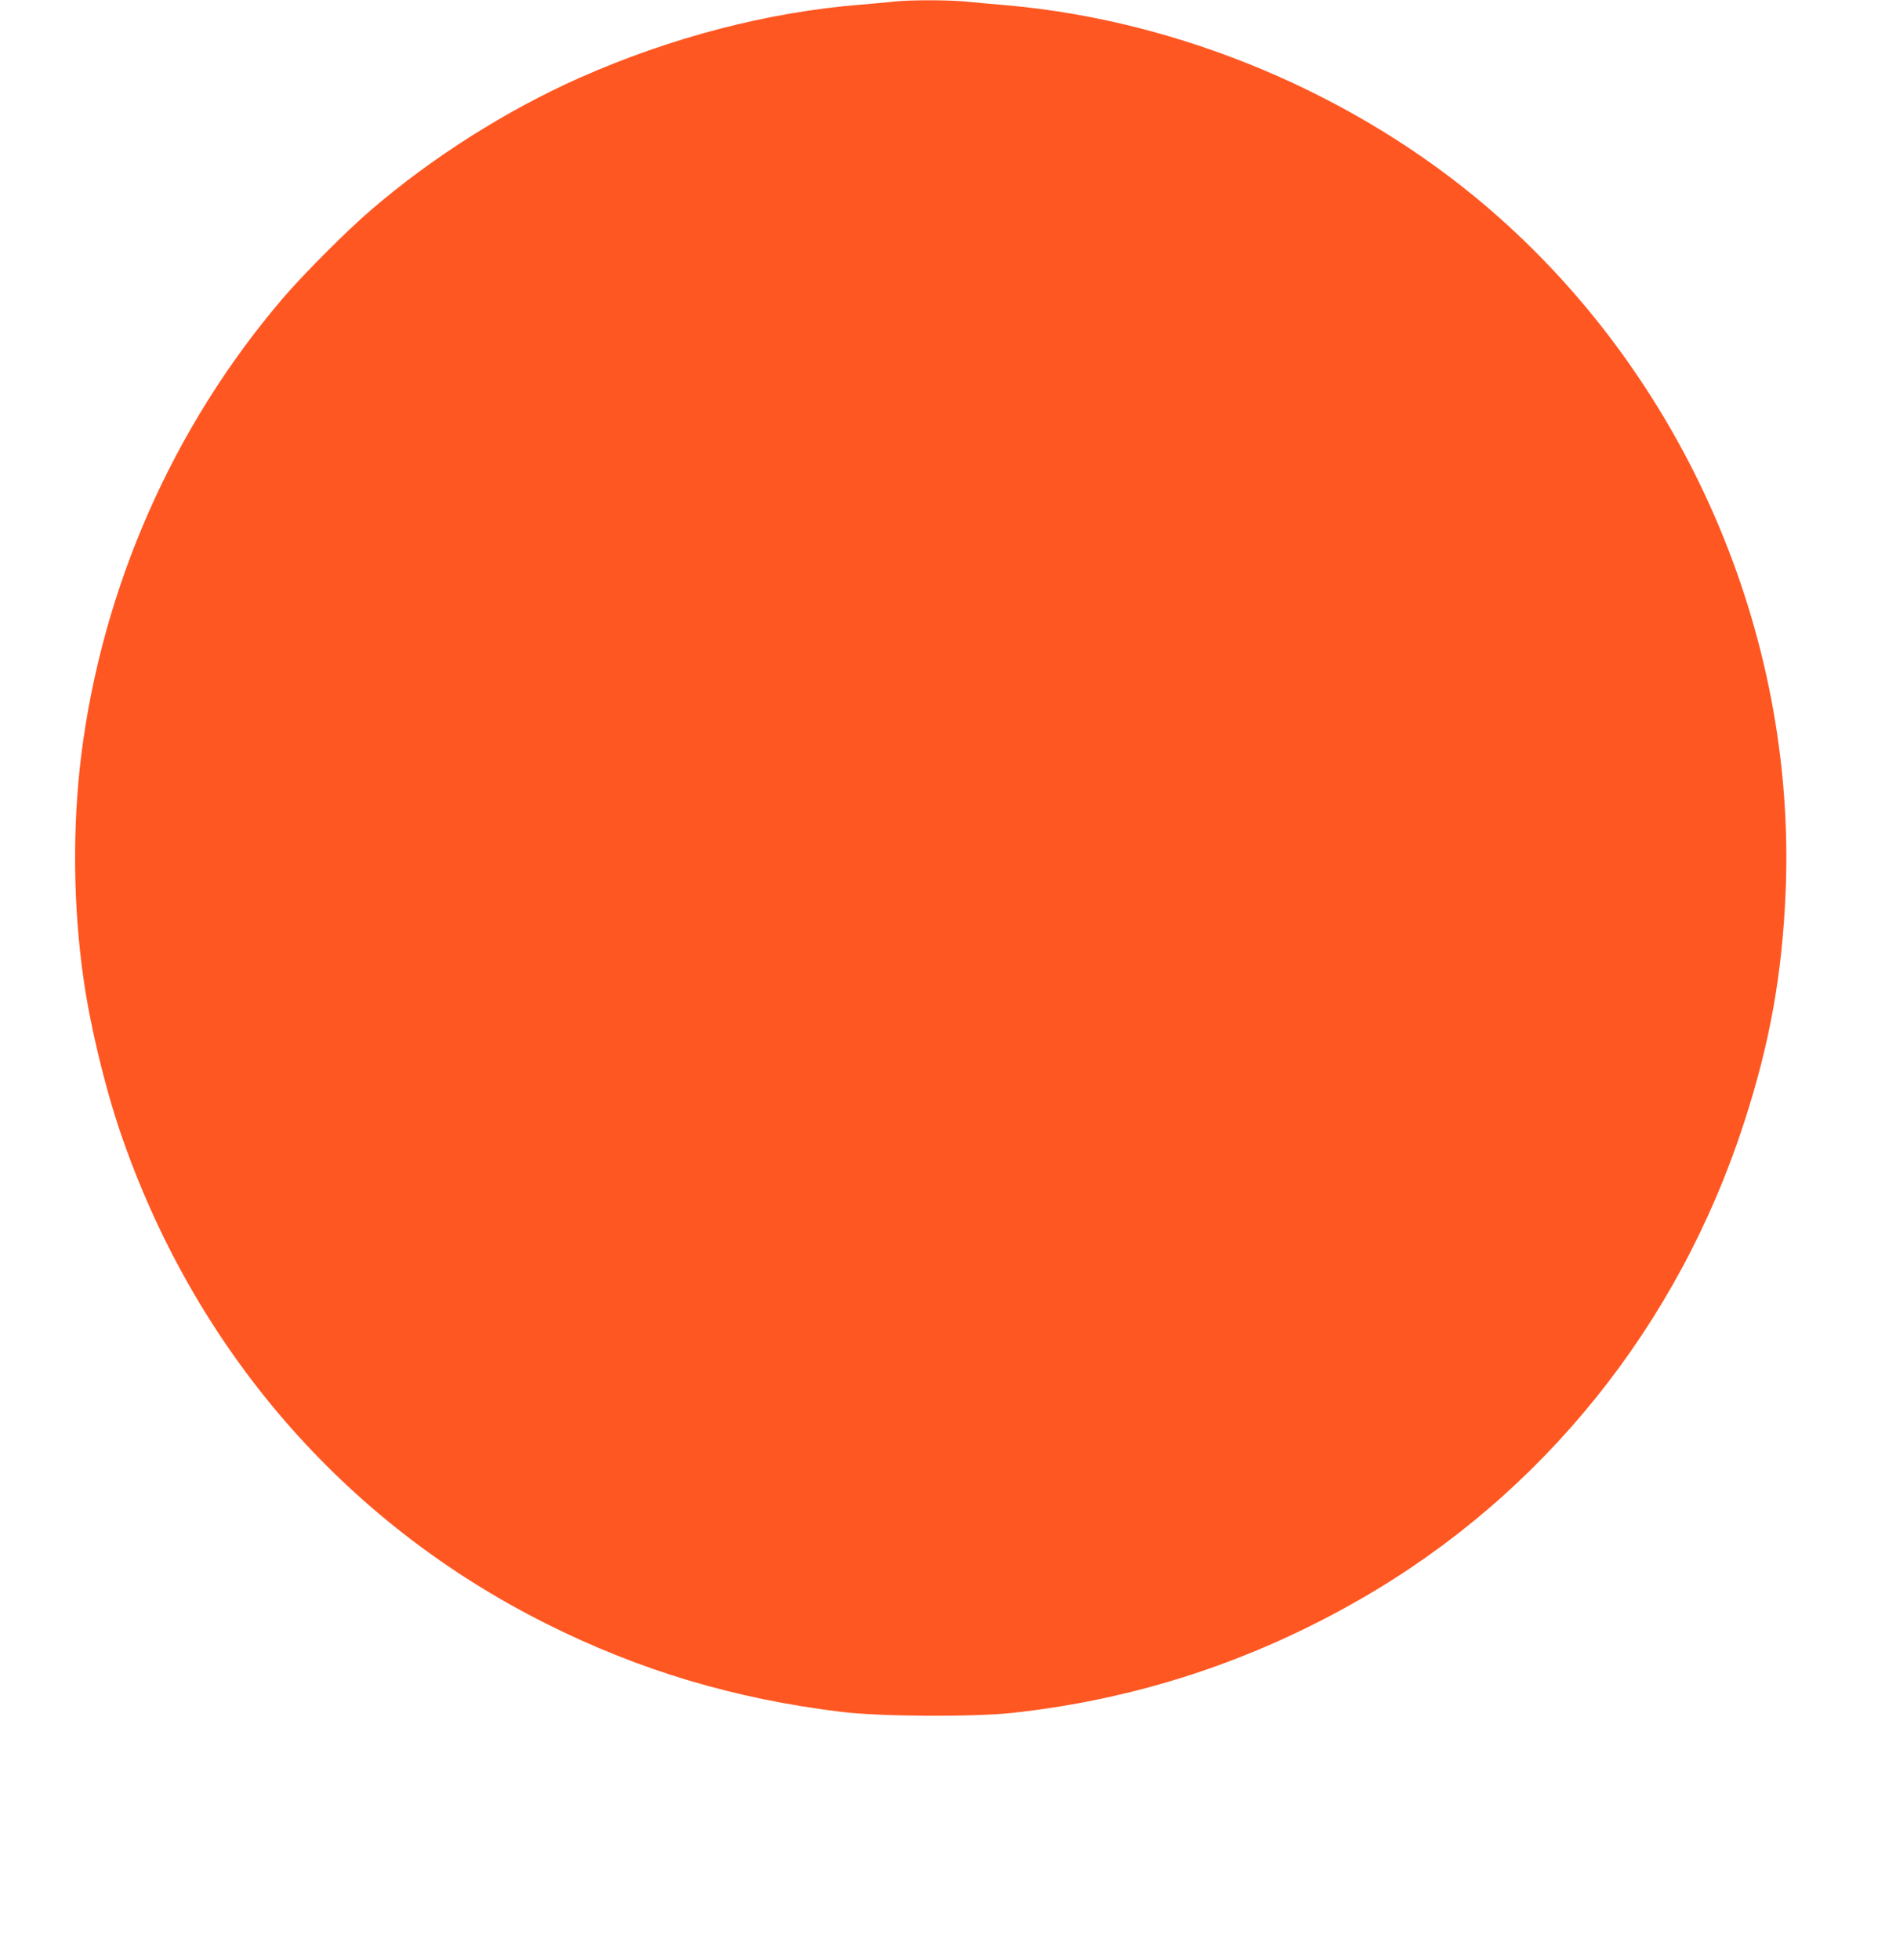 <?xml version="1.0" standalone="no"?>
<!DOCTYPE svg PUBLIC "-//W3C//DTD SVG 20010904//EN"
 "http://www.w3.org/TR/2001/REC-SVG-20010904/DTD/svg10.dtd">
<svg version="1.0" xmlns="http://www.w3.org/2000/svg"
 width="1239pt" height="1280pt" viewBox="0 0 1239 1280"
 preserveAspectRatio="xMidYMid meet">
<g transform="translate(0,1280) scale(0.1,-0.1)"
fill="#ff5722" stroke="none">
<path d="M5845 12790 c-38 -5 -135 -13 -215 -20 -608 -48 -1243 -213 -1842
-478 -477 -212 -963 -519 -1363 -863 -155 -132 -443 -421 -574 -574 -721 -842
-1184 -1893 -1321 -2995 -57 -466 -52 -982 16 -1455 42 -298 138 -698 237
-990 483 -1423 1463 -2556 2783 -3218 614 -308 1235 -493 1934 -578 253 -31
864 -34 1120 -6 810 89 1563 336 2271 743 1189 683 2076 1784 2507 3114 168
517 249 971 271 1510 69 1688 -663 3366 -1949 4466 -863 738 -2004 1218 -3135
1319 -93 8 -217 19 -275 25 -120 11 -361 11 -465 0z"/>
</g>
</svg>
